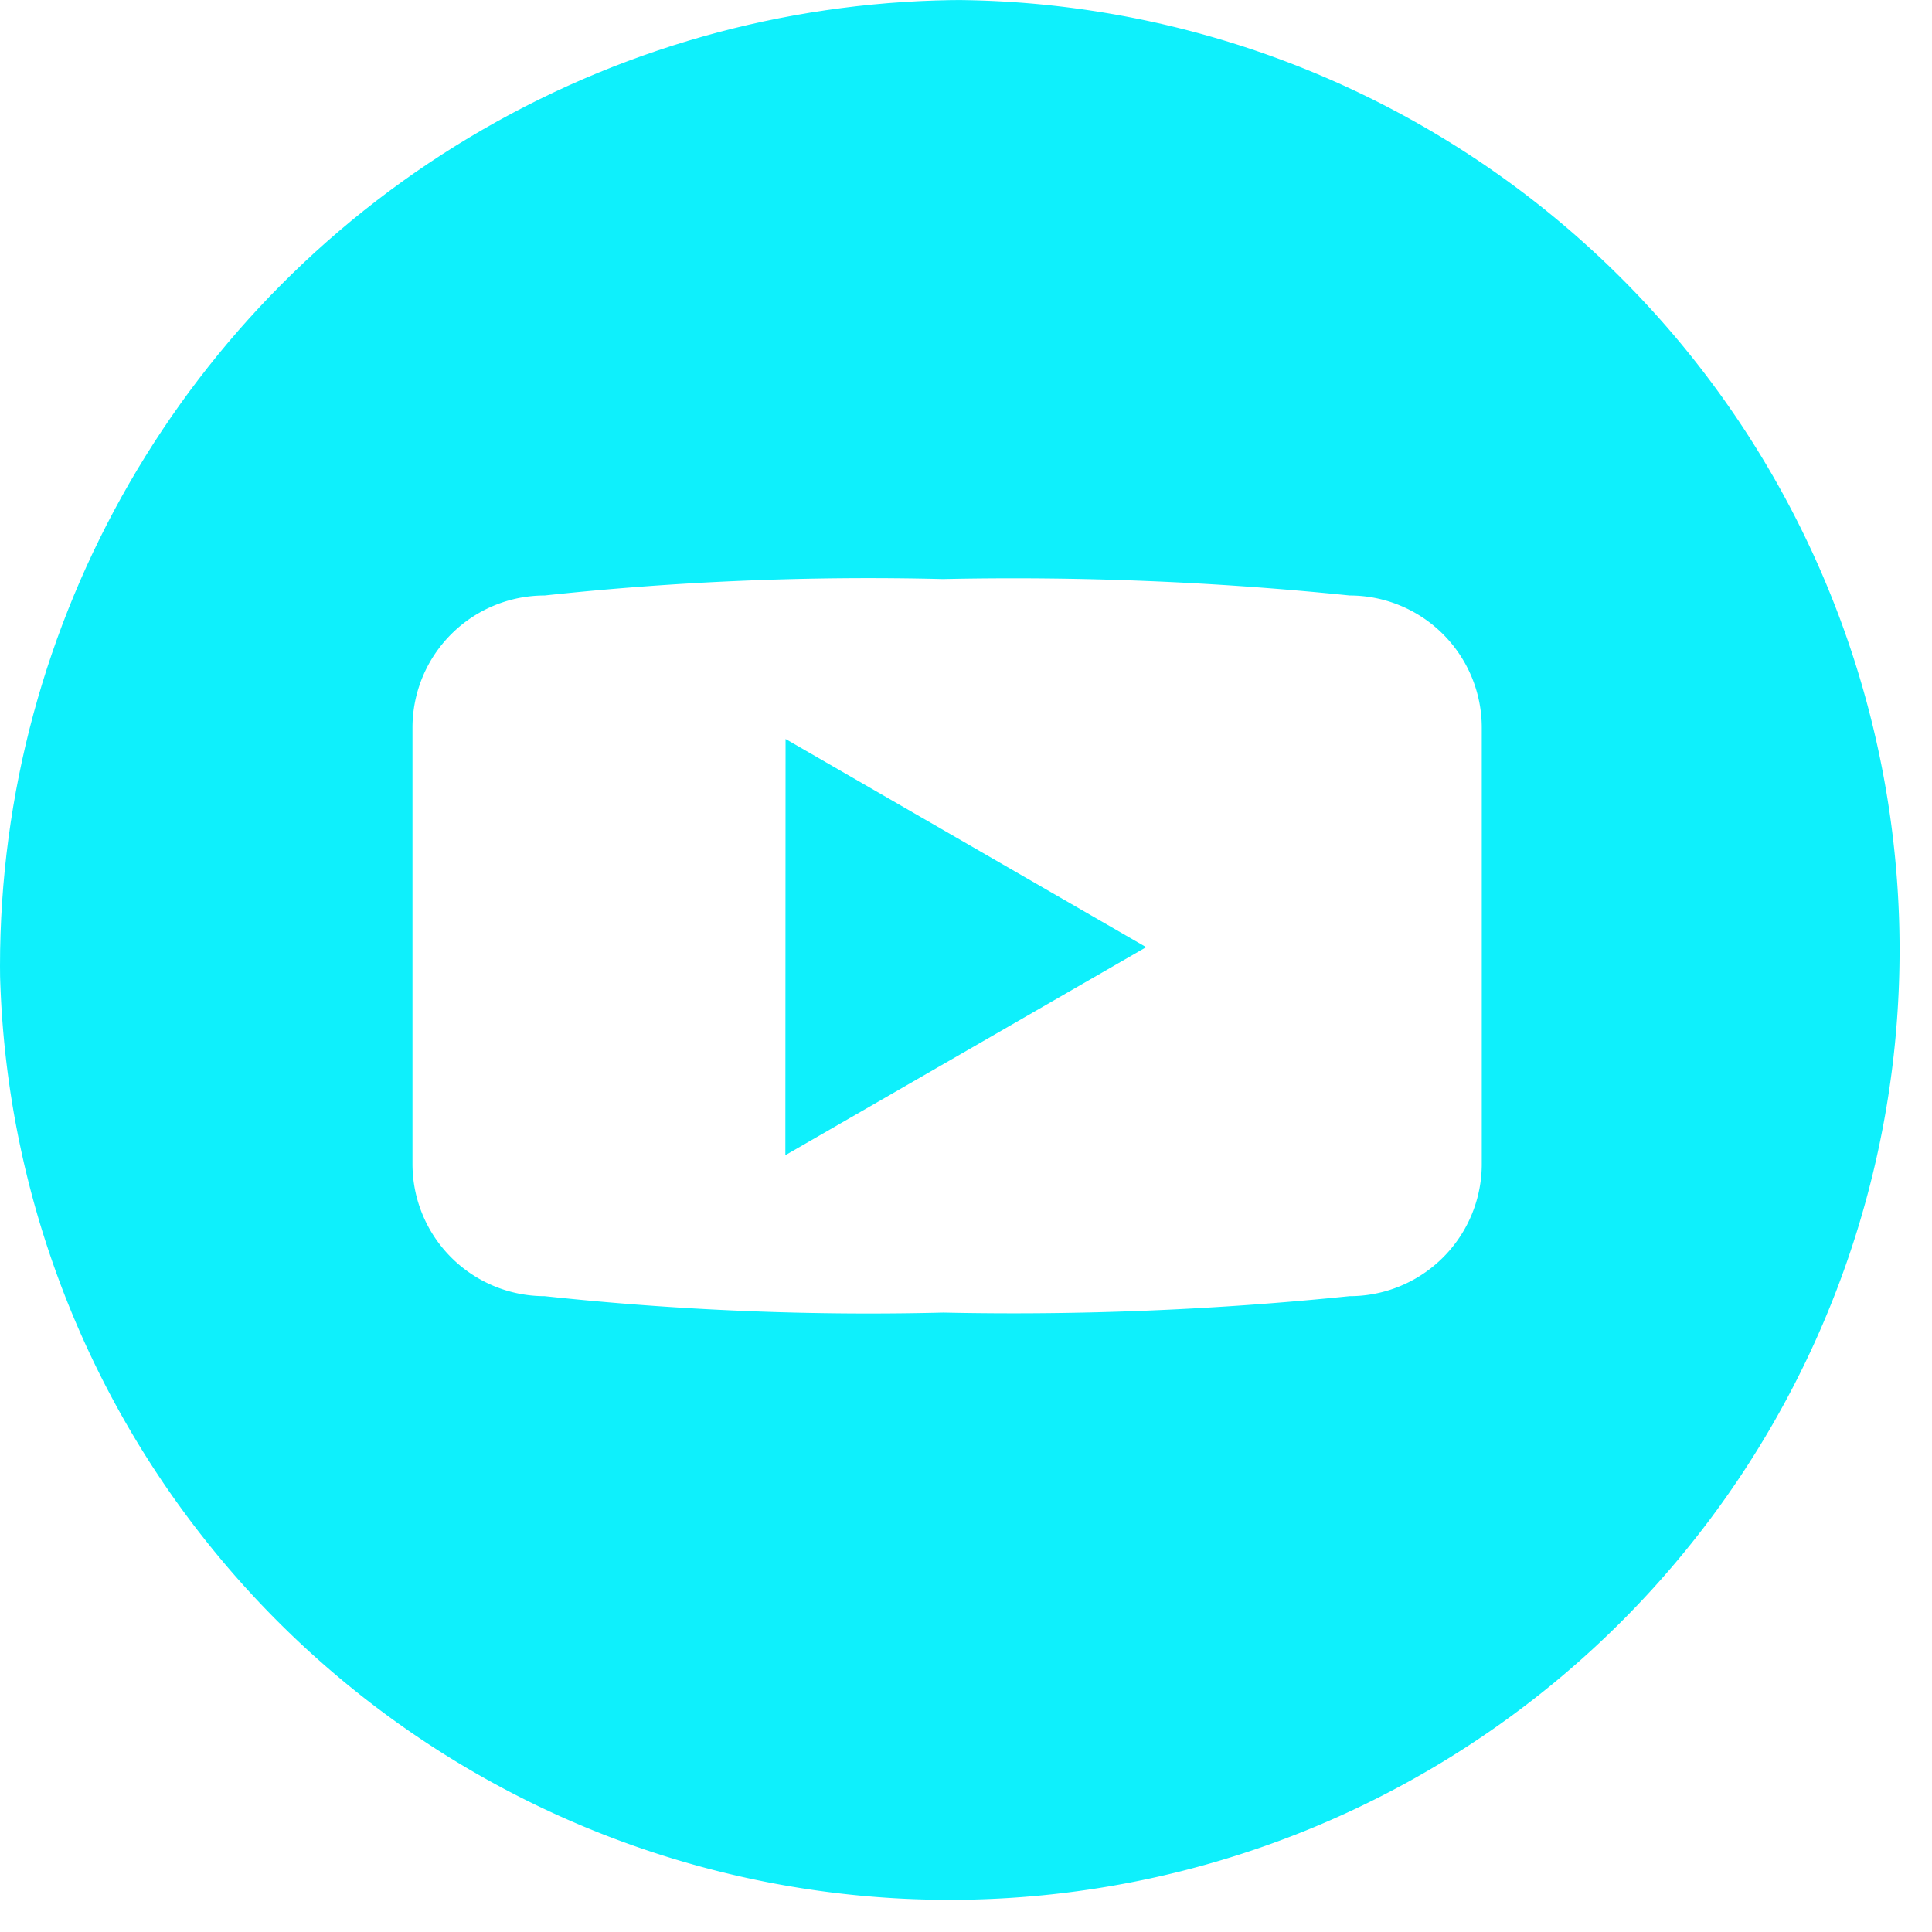<svg id="Youtube" xmlns="http://www.w3.org/2000/svg" xmlns:xlink="http://www.w3.org/1999/xlink" width="28" height="28" viewBox="0 0 28 28">
  <defs>
    <clipPath id="clip-path">
      <circle id="Ellipse_16" data-name="Ellipse 16" cx="14" cy="14" r="14" transform="translate(0 0)" fill=" #0ef0fc"/>
    </clipPath>
  </defs>
  <g id="Youtube-2" data-name="Youtube" transform="translate(0 0)" clip-path="url(#clip-path)">
    <g id="Youtube-3" data-name="Youtube" transform="translate(0 0)">
      <path id="Path_26" data-name="Path 26" d="M21.136,7.348A13.767,13.767,0,1,0,34.9,21.115,13.767,13.767,0,0,0,21.136,7.348Zm7.709,16.869a1.916,1.916,0,0,1-1.916,1.916,47.744,47.744,0,0,1-5.887.238,43.96,43.96,0,0,1-5.778-.238,1.916,1.916,0,0,1-1.916-1.916V17.894a1.916,1.916,0,0,1,1.916-1.916,43.912,43.912,0,0,1,5.773-.238,47.794,47.794,0,0,1,5.892.238,1.916,1.916,0,0,1,1.916,1.916v6.323Z" transform="translate(-7.37 -7.348)" fill=" #0ef0fc"/>
      <path id="Path_27" data-name="Path 27" d="M32.171,36.715,37.4,33.7l-5.226-3.017Z" transform="translate(-20.789 -19.973)" fill=" #0ef0fc"/>
    </g>
  </g>
</svg>
